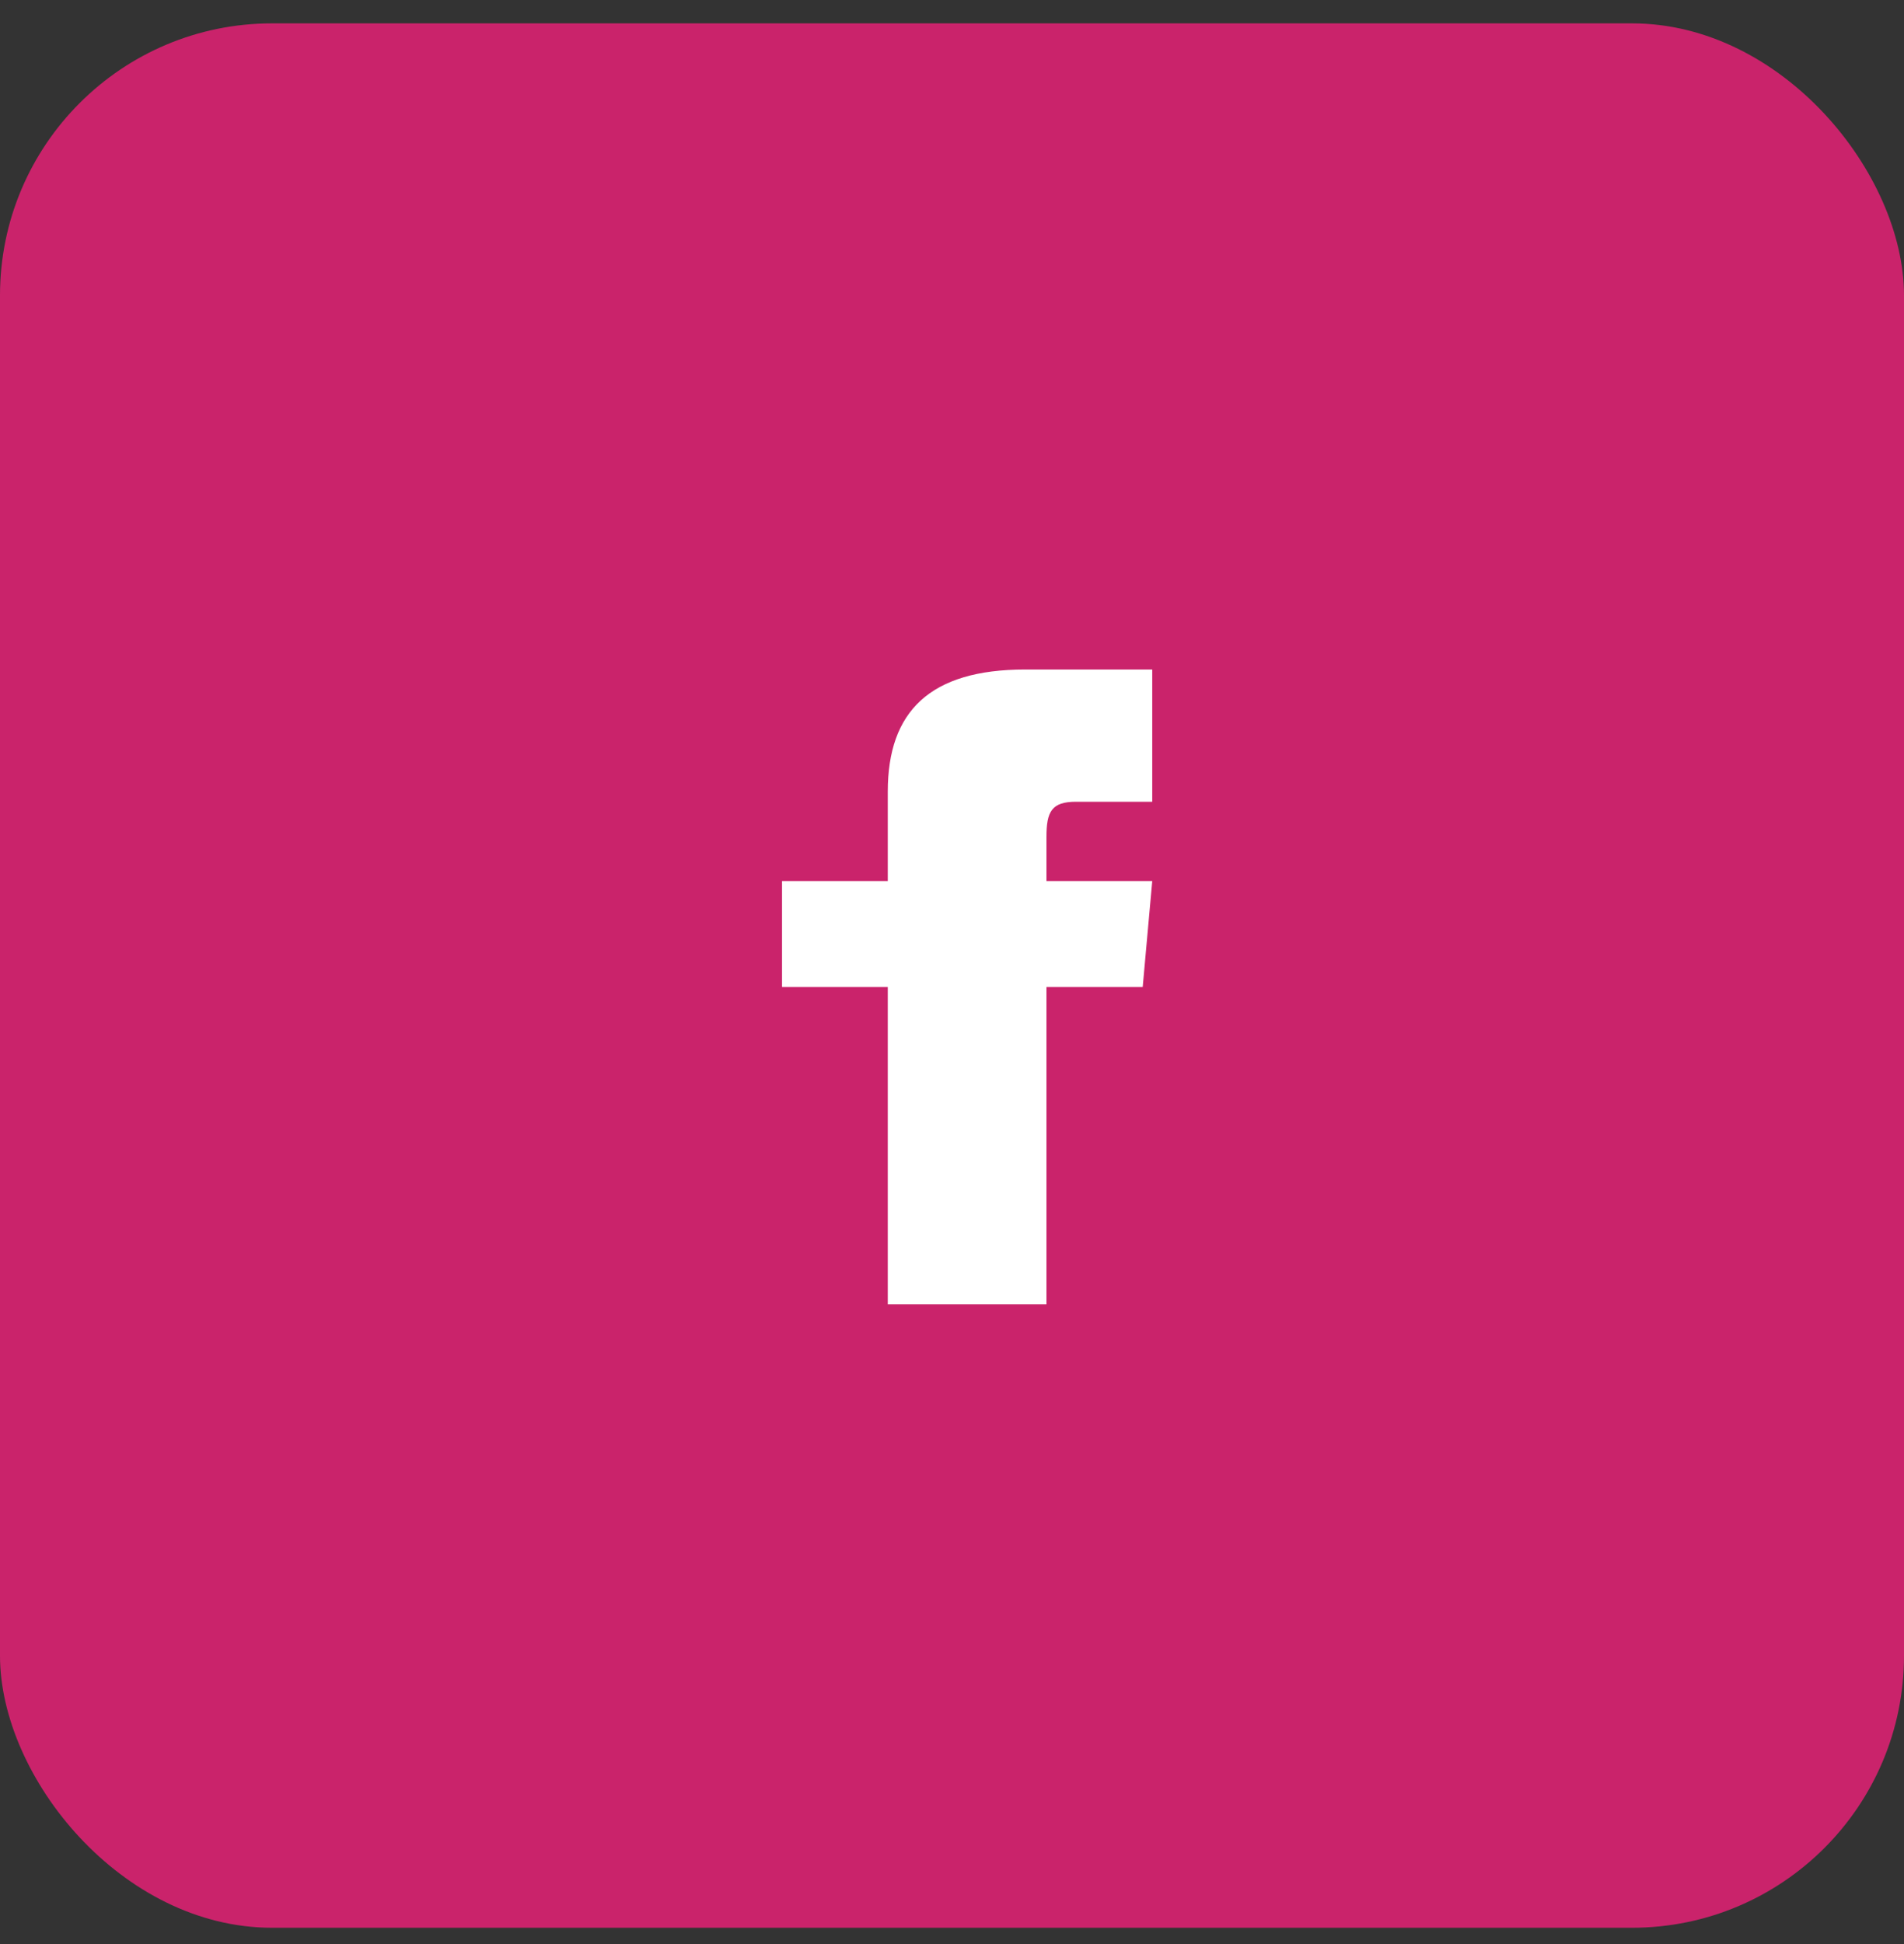 <svg width="48" height="49" viewBox="0 0 48 49" fill="none" xmlns="http://www.w3.org/2000/svg">
<rect x="0" y="0" width="48" height="49" fill="#333333" stroke="none"/>
<g id="fb">
<rect id="Rectangle 1604" y="0.589" width="48" height="48" rx="6.857" fill="#CA236B"/>
<path id="facebook" d="M22.381 22.208H19.715V24.875H22.381V32.875H26.381V24.875H28.808L29.048 22.208H26.381V21.097C26.381 20.46 26.509 20.208 27.125 20.208H29.048V16.875H25.843C23.445 16.875 22.381 17.931 22.381 19.952V22.208Z" fill="white"/>
</g>
</svg>
